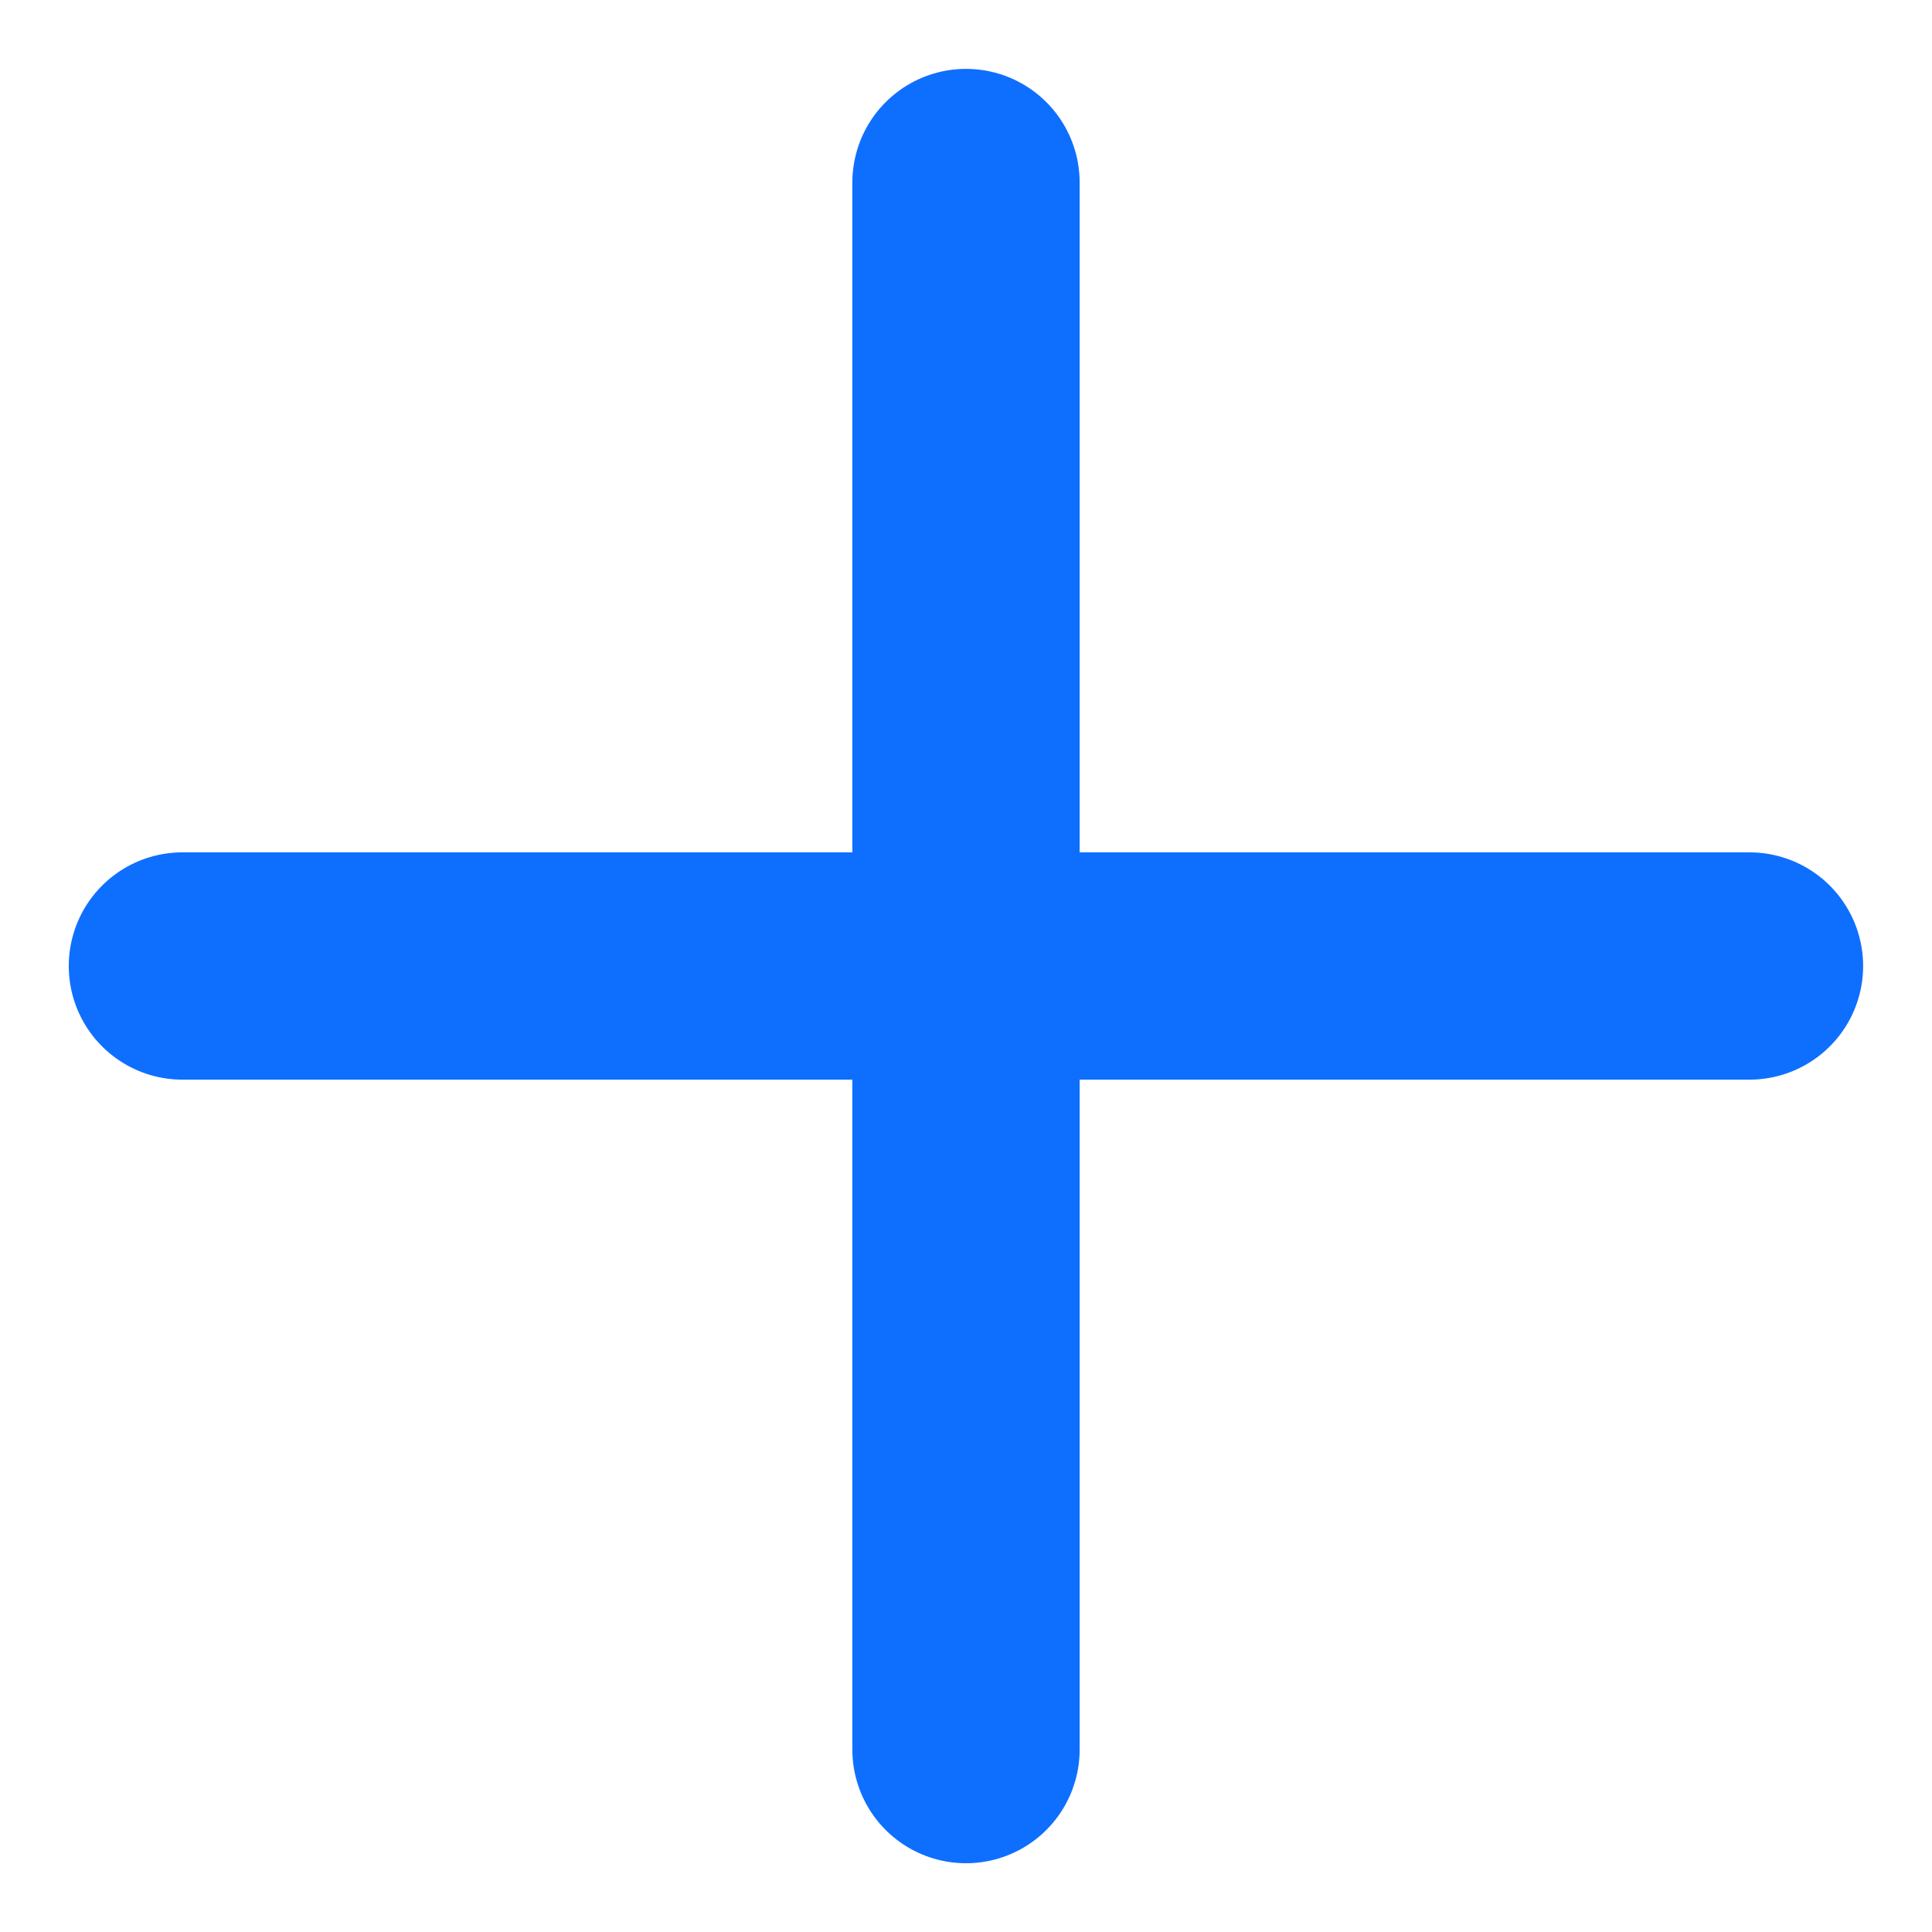 <svg width="17" height="17" viewBox="0 0 17 17" fill="none" xmlns="http://www.w3.org/2000/svg">
<path d="M8.5 1.606L8.5 8.5M8.5 8.5L1.605 8.5M8.5 8.5L8.5 15.395M8.5 8.5L15.394 8.5" stroke="#0E6FFF" stroke-width="2" stroke-linecap="round" stroke-linejoin="round"/>
</svg>
